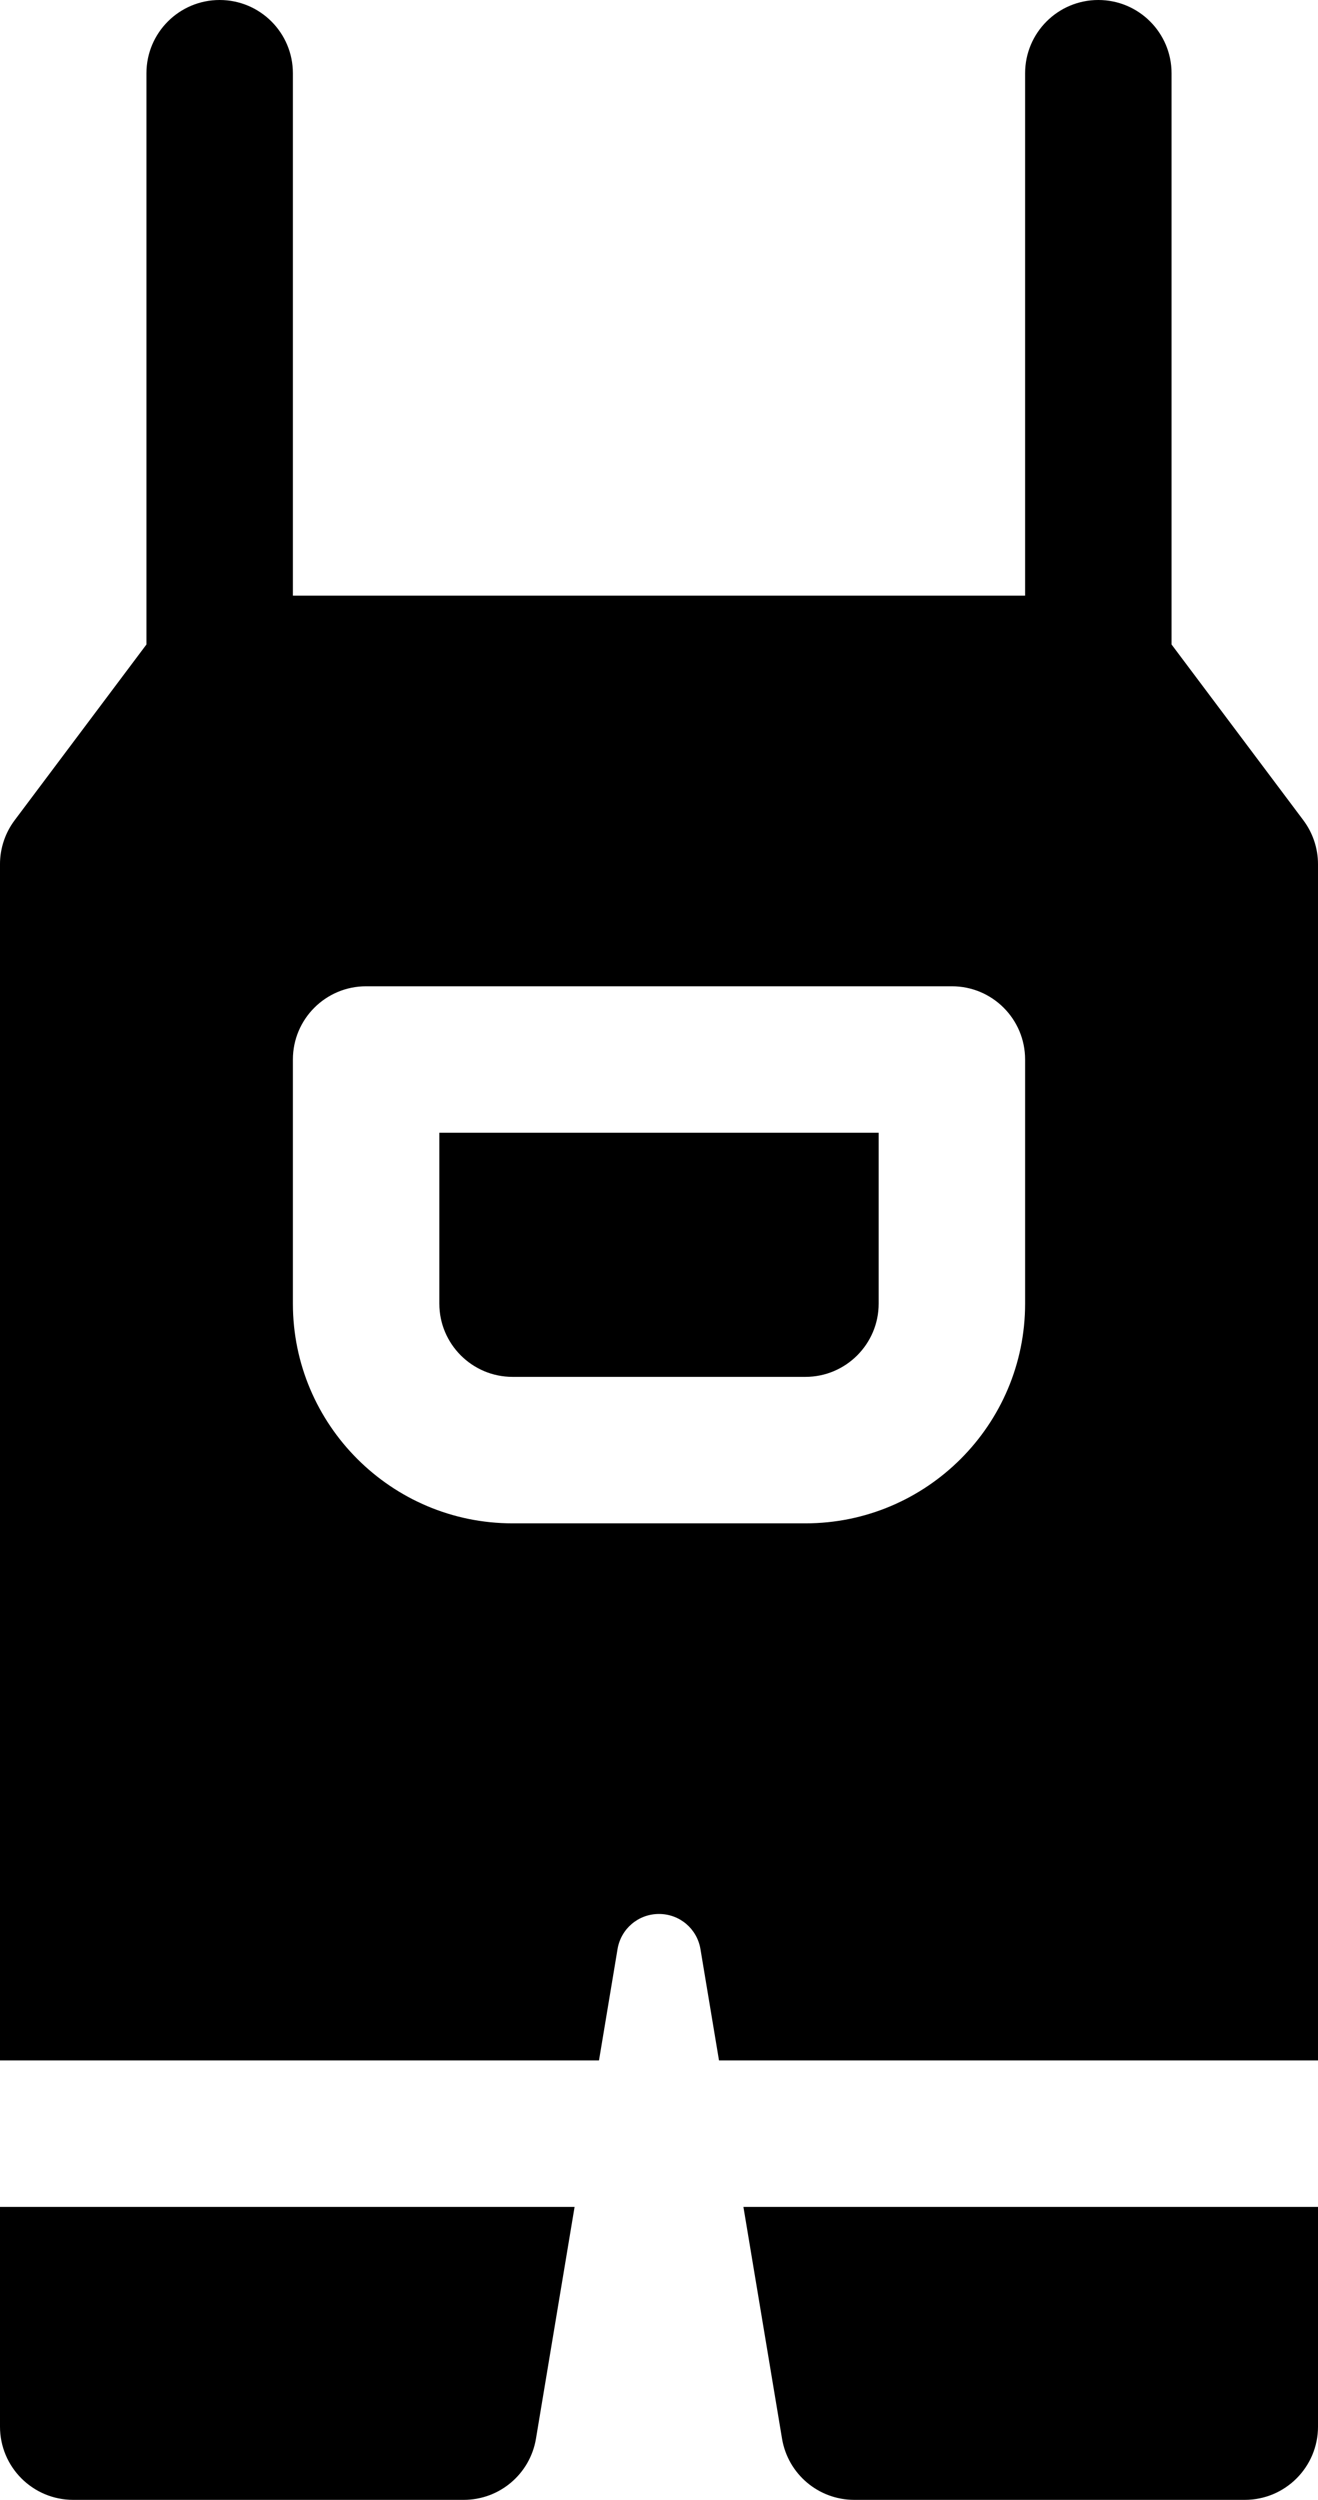 <svg xmlns="http://www.w3.org/2000/svg" id="Capa_1" viewBox="121 0 270 512"><g><path d="m211 267c0 8.271 6.729 15 15 15h60c8.271 0 15-6.729 15-15v-35h-90z"></path><path d="m388 168-27-36v-117c0-8.284-6.716-15-15-15s-15 6.716-15 15v107h-150v-107c0-8.284-6.716-15-15-15s-15 6.716-15 15v117l-27 36c-1.947 2.596-3 5.754-3 9v245h122.707l3.801-22.806c.694-4.168 4.267-7.194 8.492-7.194s7.798 3.025 8.492 7.193l3.801 22.807h122.707v-245c0-3.246-1.053-6.404-3-9zm-57 99c0 24.813-20.187 45-45 45h-60c-24.813 0-45-20.187-45-45v-50c0-8.284 6.716-15 15-15h120c8.284 0 15 6.716 15 15z"></path><path d="m281.204 499.466c1.205 7.233 7.463 12.534 14.796 12.534h80c8.284 0 15-6.716 15-15v-45h-117.707z"></path><path d="m121 497c0 8.284 6.716 15 15 15h80c7.333 0 13.591-5.301 14.796-12.534l7.911-47.466h-117.707z"></path></g></svg>